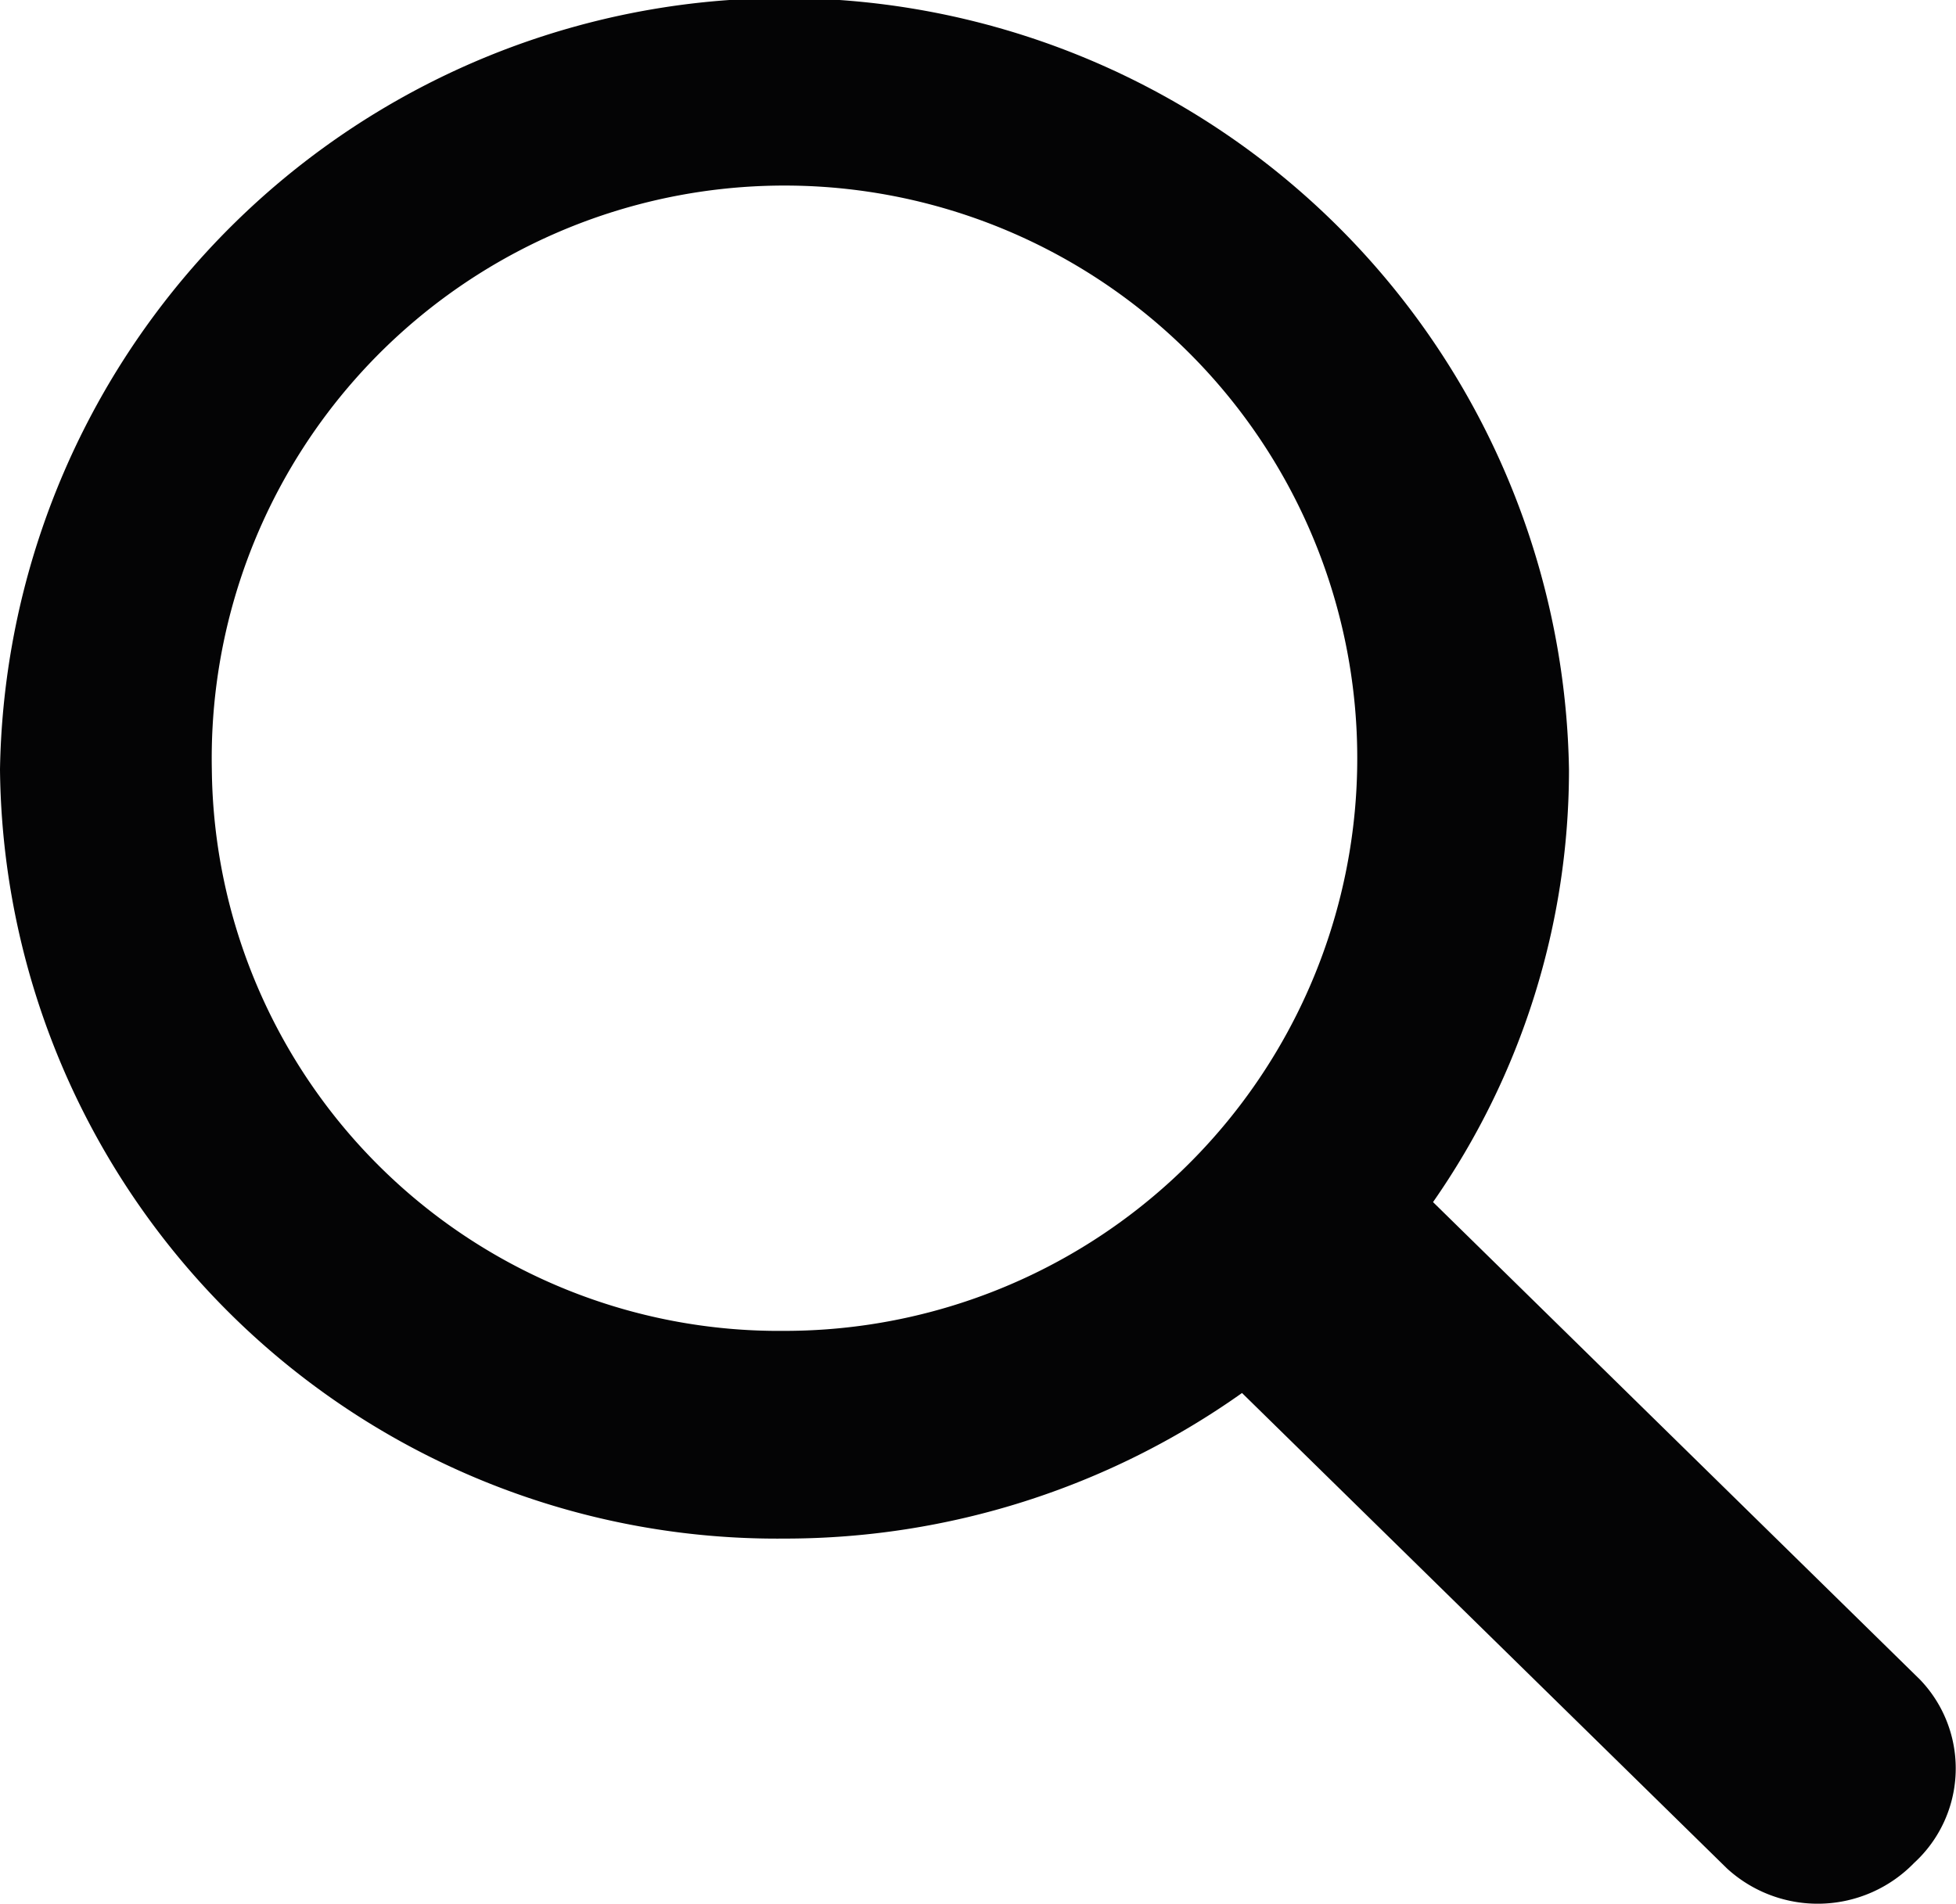 <svg xmlns="http://www.w3.org/2000/svg" width="26.316" height="25.623" viewBox="0 0 26.316 25.623"><defs><style>.a{fill:#040405;}</style></defs><path class="a" d="M41.853,30.958,35.3,24.531a10.166,10.166,0,0,0,1.829-5.824,10.556,10.556,0,0,0-21.109,0A10.454,10.454,0,0,0,26.574,29.059,10.629,10.629,0,0,0,32.73,27.1l6.527,6.4a1.807,1.807,0,0,0,2.516-.077A1.725,1.725,0,0,0,41.853,30.958ZM18.87,18.707a7.706,7.706,0,1,1,7.7,7.557A7.631,7.631,0,0,1,18.87,18.707Z" transform="translate(-16.02 -8.355)"/></svg>
